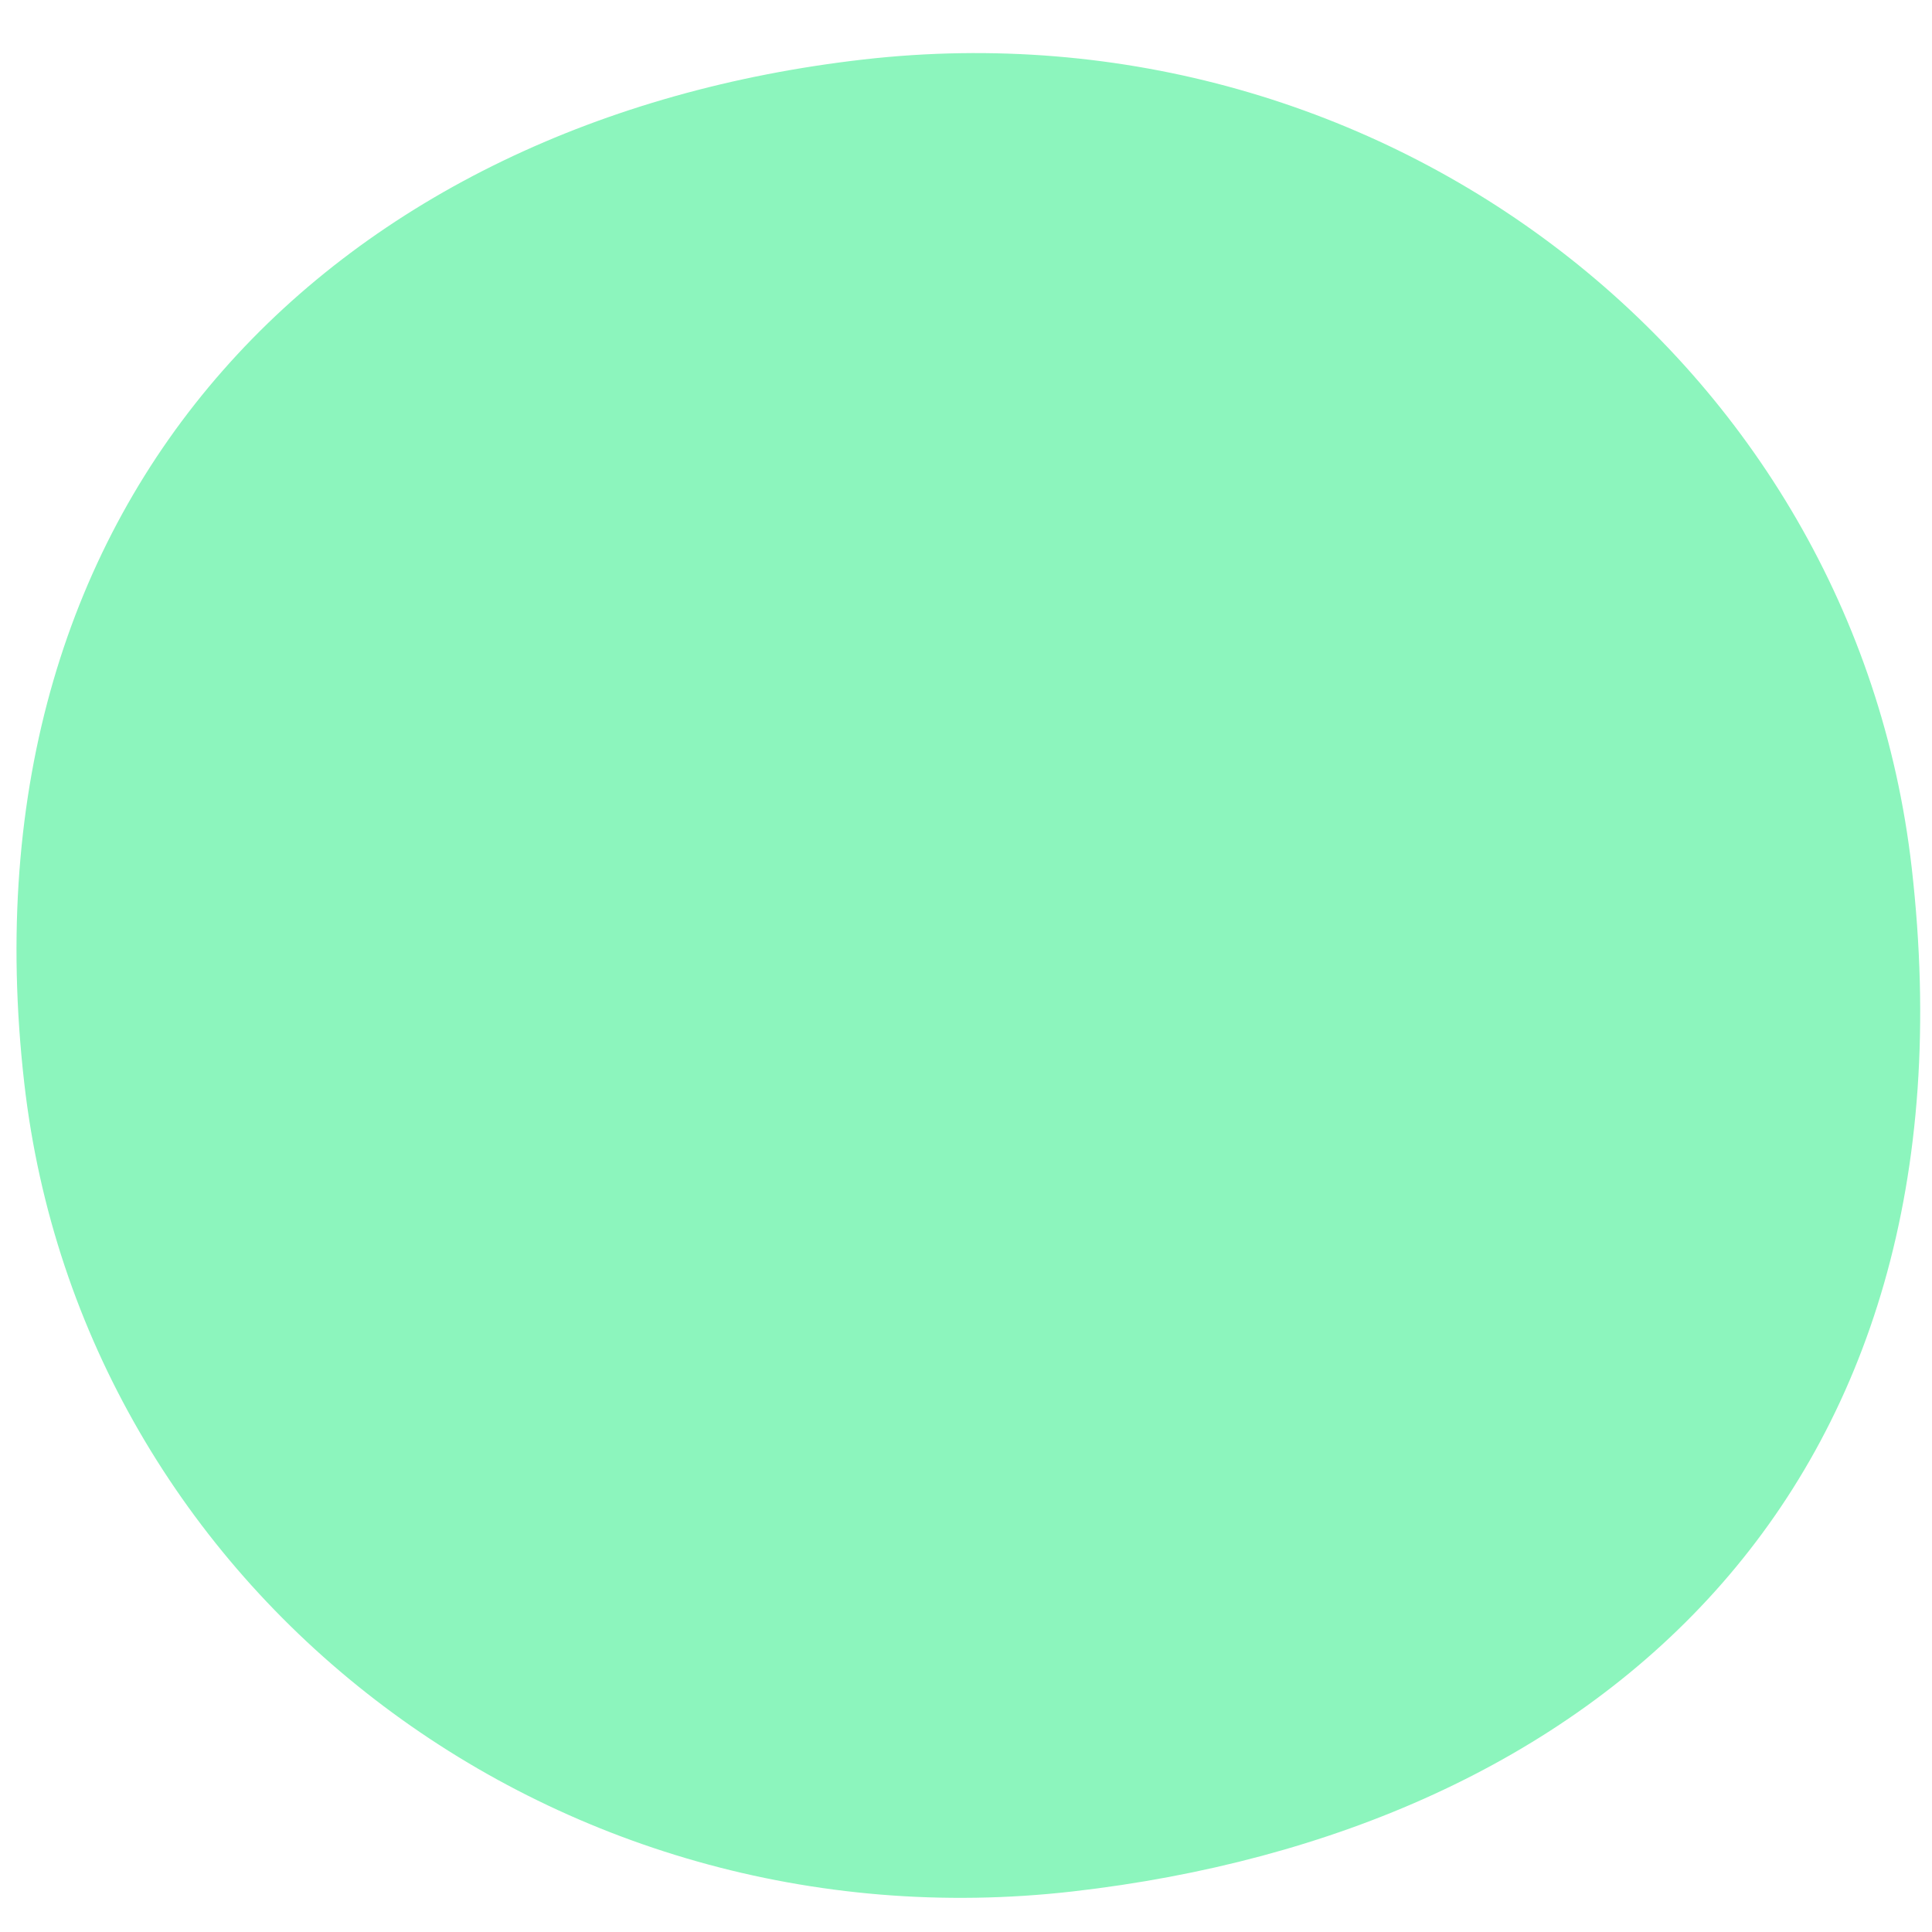 <svg xmlns="http://www.w3.org/2000/svg" width="31" height="31" fill="none"><path fill="#8CF5BD" d="M30.674 13.919c1.15 10.043-5.097 15.473-13.46 16.43C8.852 31.306 1.32 25.502.39 17.385-.703 7.832 5.487 1.913 13.85.955c8.363-.957 15.895 4.847 16.824 12.964Z"/></svg>